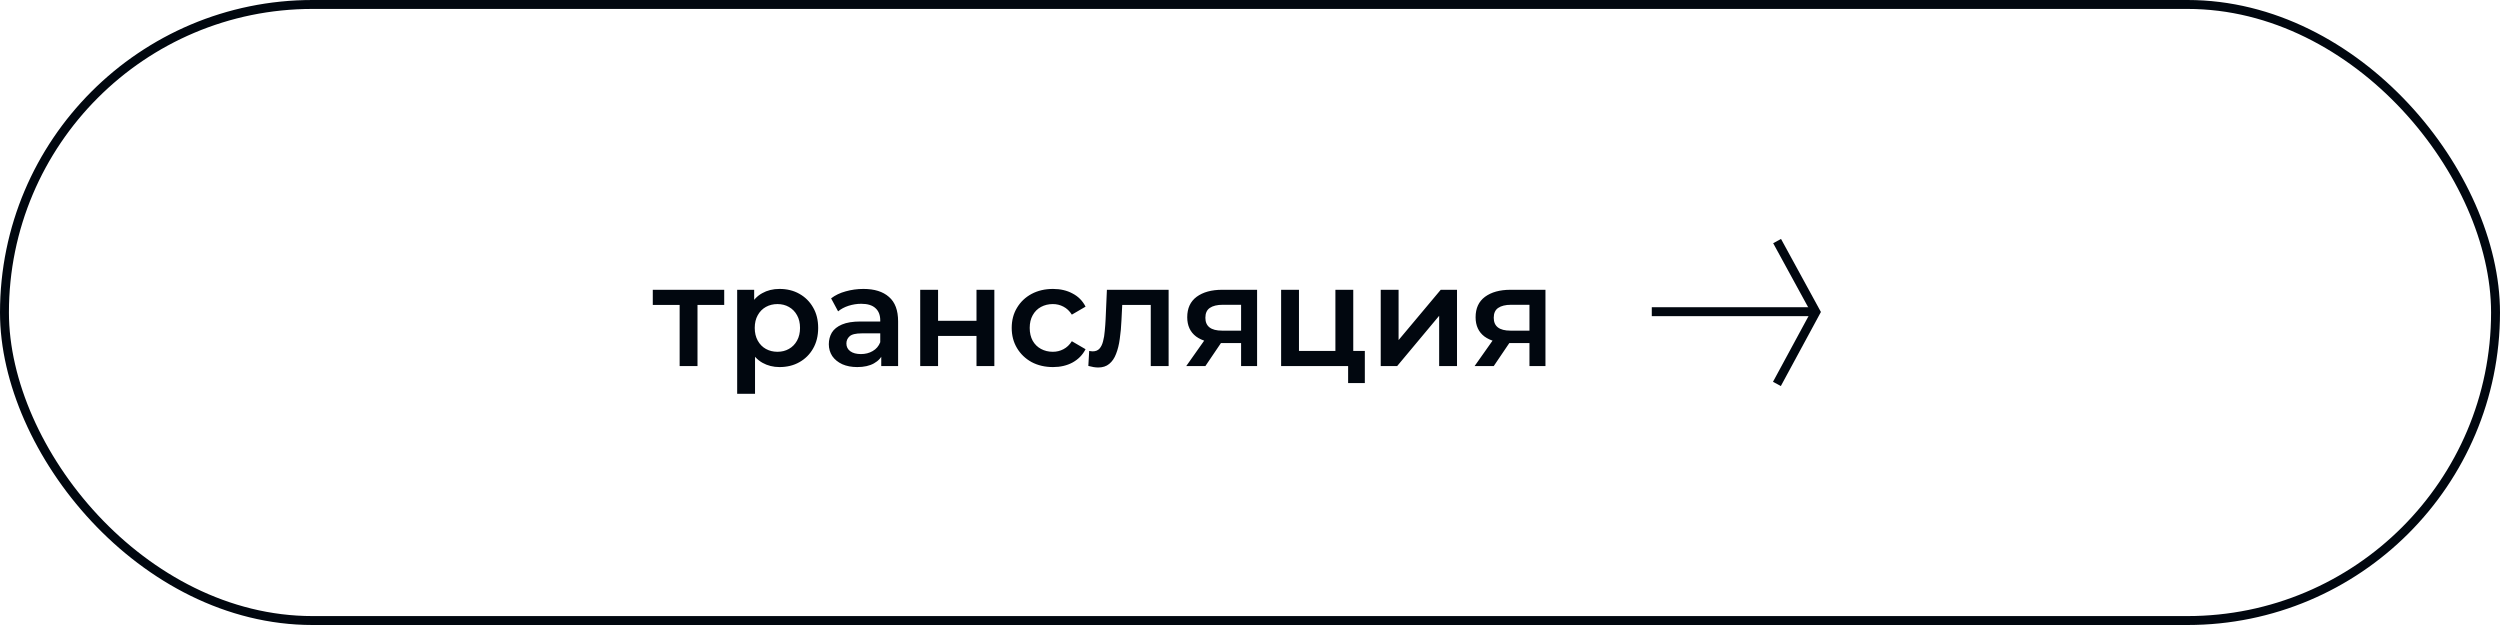 <?xml version="1.0" encoding="UTF-8"?> <svg xmlns="http://www.w3.org/2000/svg" width="280" height="70" viewBox="0 0 280 70" fill="none"> <rect x="0.5" y="0.5" width="279" height="69" rx="34.5" stroke="#01070F"></rect> <path d="M76.12 41V33.672L76.584 34.152H73.112V32.456H81.112V34.152H77.656L78.12 33.672V41H76.12ZM87.299 41.112C86.605 41.112 85.971 40.952 85.395 40.632C84.829 40.312 84.376 39.832 84.035 39.192C83.704 38.541 83.539 37.72 83.539 36.728C83.539 35.725 83.699 34.904 84.019 34.264C84.349 33.624 84.797 33.149 85.363 32.84C85.928 32.52 86.573 32.36 87.299 32.36C88.141 32.36 88.883 32.541 89.523 32.904C90.173 33.267 90.685 33.773 91.059 34.424C91.443 35.075 91.635 35.843 91.635 36.728C91.635 37.613 91.443 38.387 91.059 39.048C90.685 39.699 90.173 40.205 89.523 40.568C88.883 40.931 88.141 41.112 87.299 41.112ZM82.563 44.104V32.456H84.467V34.472L84.403 36.744L84.563 39.016V44.104H82.563ZM87.075 39.4C87.555 39.4 87.981 39.293 88.355 39.08C88.739 38.867 89.043 38.557 89.267 38.152C89.491 37.747 89.603 37.272 89.603 36.728C89.603 36.173 89.491 35.699 89.267 35.304C89.043 34.899 88.739 34.589 88.355 34.376C87.981 34.163 87.555 34.056 87.075 34.056C86.595 34.056 86.163 34.163 85.779 34.376C85.395 34.589 85.091 34.899 84.867 35.304C84.643 35.699 84.531 36.173 84.531 36.728C84.531 37.272 84.643 37.747 84.867 38.152C85.091 38.557 85.395 38.867 85.779 39.08C86.163 39.293 86.595 39.4 87.075 39.4ZM98.7 41V39.272L98.588 38.904V35.88C98.588 35.293 98.412 34.84 98.06 34.52C97.708 34.189 97.174 34.024 96.46 34.024C95.98 34.024 95.505 34.099 95.036 34.248C94.577 34.397 94.188 34.605 93.868 34.872L93.084 33.416C93.543 33.064 94.087 32.803 94.716 32.632C95.356 32.451 96.017 32.36 96.7 32.36C97.937 32.36 98.892 32.659 99.564 33.256C100.247 33.843 100.588 34.755 100.588 35.992V41H98.7ZM96.012 41.112C95.372 41.112 94.812 41.005 94.332 40.792C93.852 40.568 93.478 40.264 93.212 39.88C92.956 39.485 92.828 39.043 92.828 38.552C92.828 38.072 92.94 37.64 93.164 37.256C93.398 36.872 93.777 36.568 94.3 36.344C94.823 36.12 95.516 36.008 96.38 36.008H98.86V37.336H96.524C95.841 37.336 95.382 37.448 95.148 37.672C94.913 37.885 94.796 38.152 94.796 38.472C94.796 38.835 94.94 39.123 95.228 39.336C95.516 39.549 95.916 39.656 96.428 39.656C96.918 39.656 97.356 39.544 97.74 39.32C98.135 39.096 98.417 38.765 98.588 38.328L98.924 39.528C98.732 40.029 98.385 40.419 97.884 40.696C97.393 40.973 96.769 41.112 96.012 41.112ZM103.063 41V32.456H105.063V35.928H109.367V32.456H111.367V41H109.367V37.624H105.063V41H103.063ZM117.935 41.112C117.039 41.112 116.239 40.925 115.535 40.552C114.842 40.168 114.298 39.645 113.903 38.984C113.508 38.323 113.311 37.571 113.311 36.728C113.311 35.875 113.508 35.123 113.903 34.472C114.298 33.811 114.842 33.293 115.535 32.92C116.239 32.547 117.039 32.36 117.935 32.36C118.767 32.36 119.498 32.531 120.127 32.872C120.767 33.203 121.252 33.693 121.583 34.344L120.047 35.24C119.791 34.835 119.476 34.536 119.103 34.344C118.74 34.152 118.346 34.056 117.919 34.056C117.428 34.056 116.986 34.163 116.591 34.376C116.196 34.589 115.887 34.899 115.663 35.304C115.439 35.699 115.327 36.173 115.327 36.728C115.327 37.283 115.439 37.763 115.663 38.168C115.887 38.563 116.196 38.867 116.591 39.08C116.986 39.293 117.428 39.4 117.919 39.4C118.346 39.4 118.74 39.304 119.103 39.112C119.476 38.92 119.791 38.621 120.047 38.216L121.583 39.112C121.252 39.752 120.767 40.248 120.127 40.6C119.498 40.941 118.767 41.112 117.935 41.112ZM121.893 40.984L121.989 39.304C122.064 39.315 122.133 39.325 122.197 39.336C122.261 39.347 122.32 39.352 122.373 39.352C122.704 39.352 122.96 39.251 123.141 39.048C123.322 38.845 123.456 38.573 123.541 38.232C123.637 37.88 123.701 37.491 123.733 37.064C123.776 36.627 123.808 36.189 123.829 35.752L123.973 32.456H130.885V41H128.885V33.608L129.349 34.152H125.285L125.717 33.592L125.605 35.848C125.573 36.605 125.509 37.309 125.413 37.96C125.328 38.6 125.189 39.16 124.997 39.64C124.816 40.12 124.56 40.493 124.229 40.76C123.909 41.027 123.498 41.16 122.997 41.16C122.837 41.16 122.661 41.144 122.469 41.112C122.288 41.08 122.096 41.037 121.893 40.984ZM139.002 41V38.088L139.29 38.424H136.73C135.557 38.424 134.634 38.179 133.962 37.688C133.301 37.187 132.97 36.467 132.97 35.528C132.97 34.525 133.322 33.763 134.026 33.24C134.741 32.717 135.69 32.456 136.874 32.456H140.794V41H139.002ZM132.858 41L135.162 37.736H137.21L135.002 41H132.858ZM139.002 37.448V33.608L139.29 34.136H136.938C136.32 34.136 135.84 34.253 135.498 34.488C135.168 34.712 135.002 35.08 135.002 35.592C135.002 36.552 135.626 37.032 136.874 37.032H139.29L139.002 37.448ZM143.485 41V32.456H145.485V39.304H149.565V32.456H151.565V41H143.485ZM150.989 42.904V40.952L151.453 41H149.565V39.304H152.861V42.904H150.989ZM154.641 41V32.456H156.641V38.088L161.361 32.456H163.185V41H161.185V35.368L156.481 41H154.641ZM171.299 41V38.088L171.587 38.424H169.027C167.854 38.424 166.931 38.179 166.259 37.688C165.598 37.187 165.267 36.467 165.267 35.528C165.267 34.525 165.619 33.763 166.323 33.24C167.038 32.717 167.987 32.456 169.171 32.456H173.091V41H171.299ZM165.155 41L167.459 37.736H169.507L167.299 41H165.155ZM171.299 37.448V33.608L171.587 34.136H169.235C168.617 34.136 168.137 34.253 167.795 34.488C167.465 34.712 167.299 35.08 167.299 35.592C167.299 36.552 167.923 37.032 169.171 37.032H171.587L171.299 37.448Z" fill="#01070F"></path> <path d="M185 34.909L203.349 34.909" stroke="#01070F"></path> <path d="M199.014 43L203.373 34.943L199.035 27" stroke="#01070F"></path> </svg> 